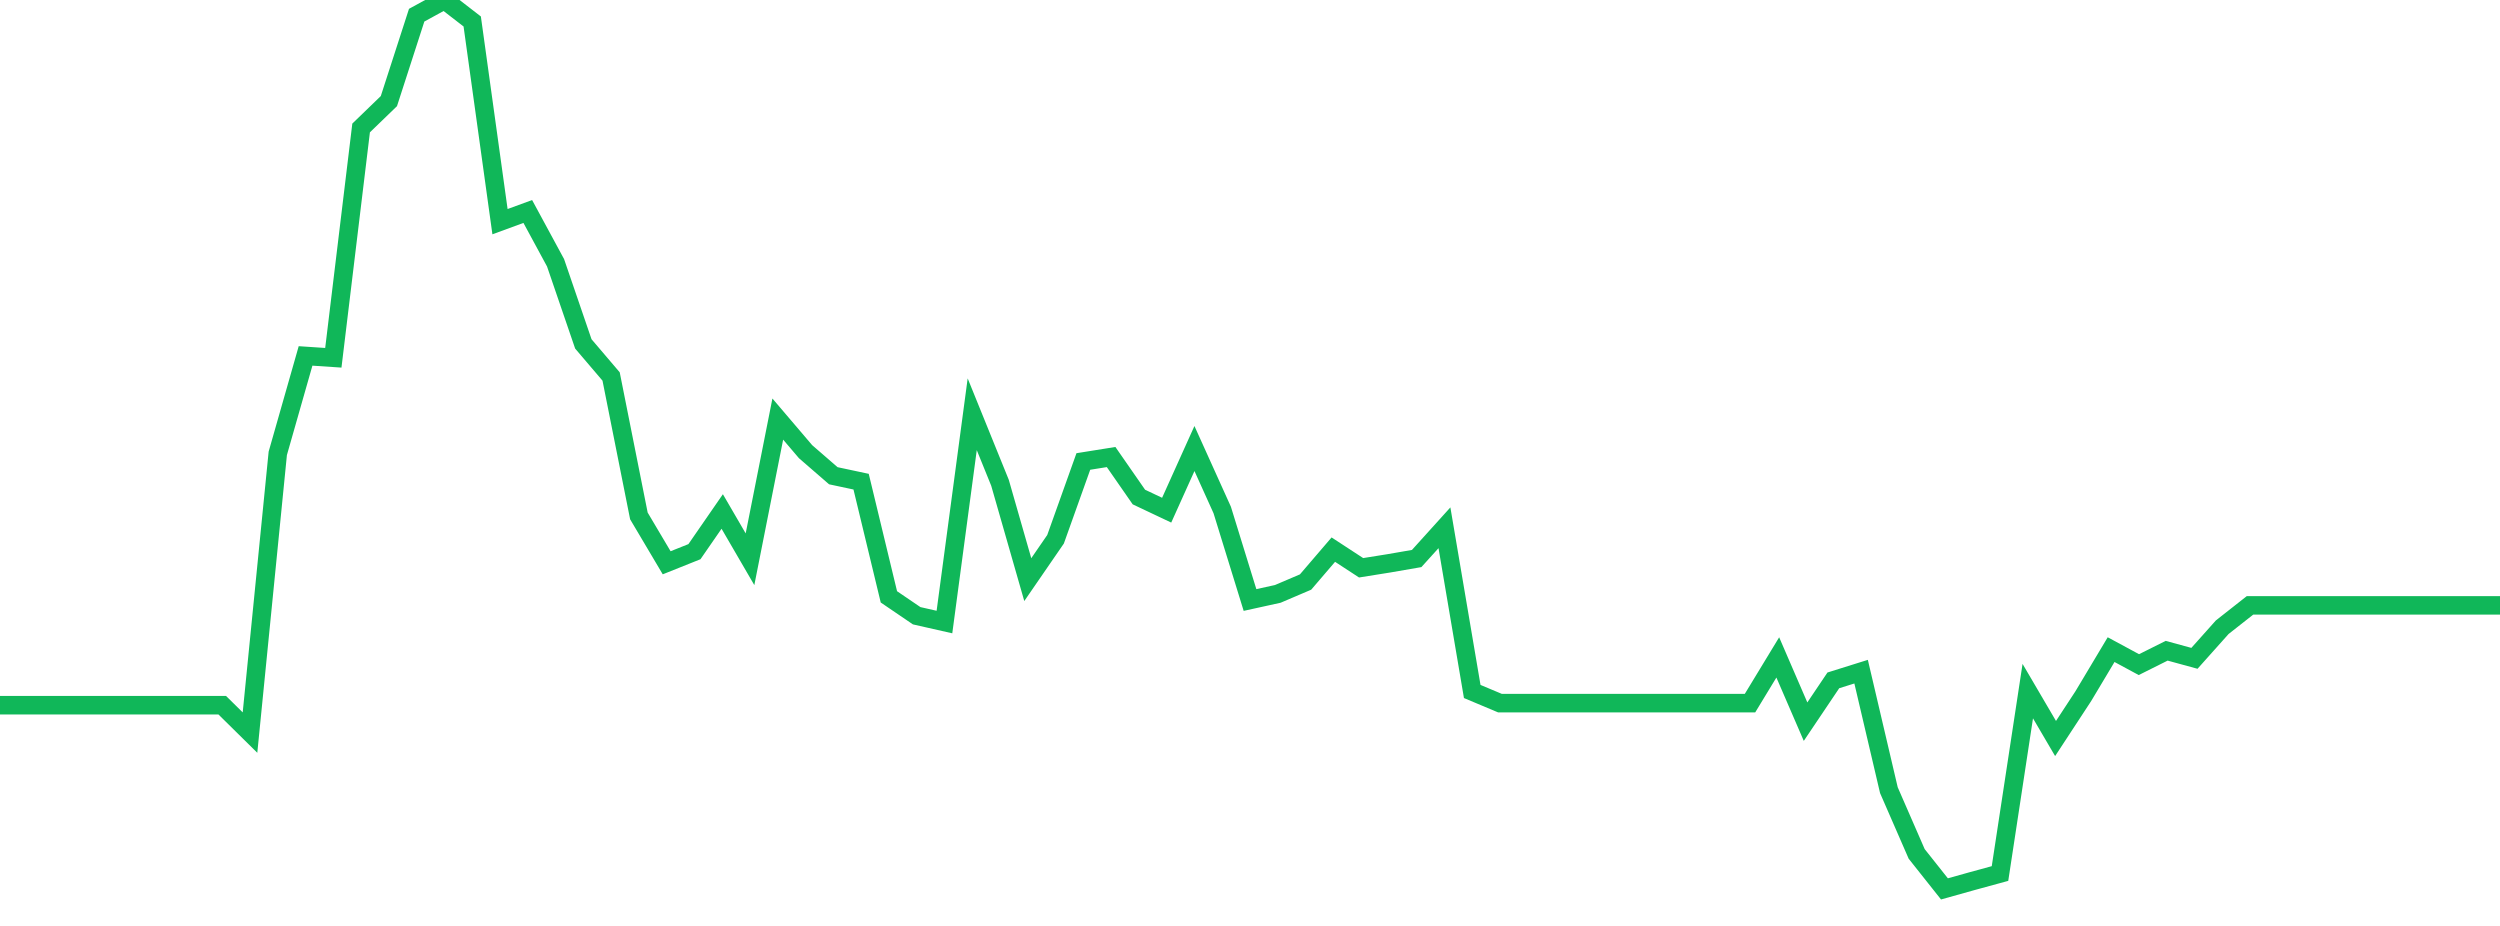<?xml version="1.0" standalone="no"?>
<!DOCTYPE svg PUBLIC "-//W3C//DTD SVG 1.1//EN" "http://www.w3.org/Graphics/SVG/1.1/DTD/svg11.dtd">
<svg width="135" height="50" viewBox="0 0 135 50" preserveAspectRatio="none" class="sparkline" xmlns="http://www.w3.org/2000/svg"
xmlns:xlink="http://www.w3.org/1999/xlink"><path  class="sparkline--line" d="M 0 38.08 L 0 38.08 L 1.5 38.08 L 3 38.08 L 4.5 38.08 L 6 38.08 L 7.5 38.08 L 9 38.08 L 10.5 38.08 L 12 38.08 L 13.5 39.56 L 15 24.48 L 16.5 19.22 L 18 19.32 L 19.5 6.91 L 21 5.46 L 22.5 0.82 L 24 0 L 25.5 1.16 L 27 11.97 L 28.5 11.42 L 30 14.19 L 31.5 18.57 L 33 20.33 L 34.5 27.86 L 36 30.39 L 37.5 29.79 L 39 27.62 L 40.5 30.2 L 42 22.63 L 43.5 24.39 L 45 25.69 L 46.5 26.01 L 48 32.23 L 49.5 33.25 L 51 33.59 L 52.5 22.37 L 54 26.07 L 55.5 31.3 L 57 29.12 L 58.5 24.92 L 60 24.68 L 61.5 26.84 L 63 27.55 L 64.5 24.22 L 66 27.54 L 67.5 32.4 L 69 32.07 L 70.5 31.43 L 72 29.68 L 73.5 30.66 L 75 30.42 L 76.5 30.16 L 78 28.5 L 79.5 37.34 L 81 37.97 L 82.5 37.97 L 84 37.97 L 85.5 37.97 L 87 37.97 L 88.5 37.97 L 90 37.97 L 91.5 37.97 L 93 37.97 L 94.5 37.97 L 96 35.5 L 97.5 38.97 L 99 36.74 L 100.5 36.27 L 102 42.67 L 103.5 46.11 L 105 48 L 106.5 47.58 L 108 47.17 L 109.5 37.32 L 111 39.88 L 112.5 37.59 L 114 35.08 L 115.5 35.89 L 117 35.14 L 118.5 35.55 L 120 33.87 L 121.5 32.69 L 123 32.69 L 124.5 32.69 L 126 32.69 L 127.5 32.69 L 129 32.69 L 130.5 32.69 L 132 32.69 L 133.5 32.69 L 135 32.69" fill="none" stroke-width="1" stroke="#10b759"></path></svg>